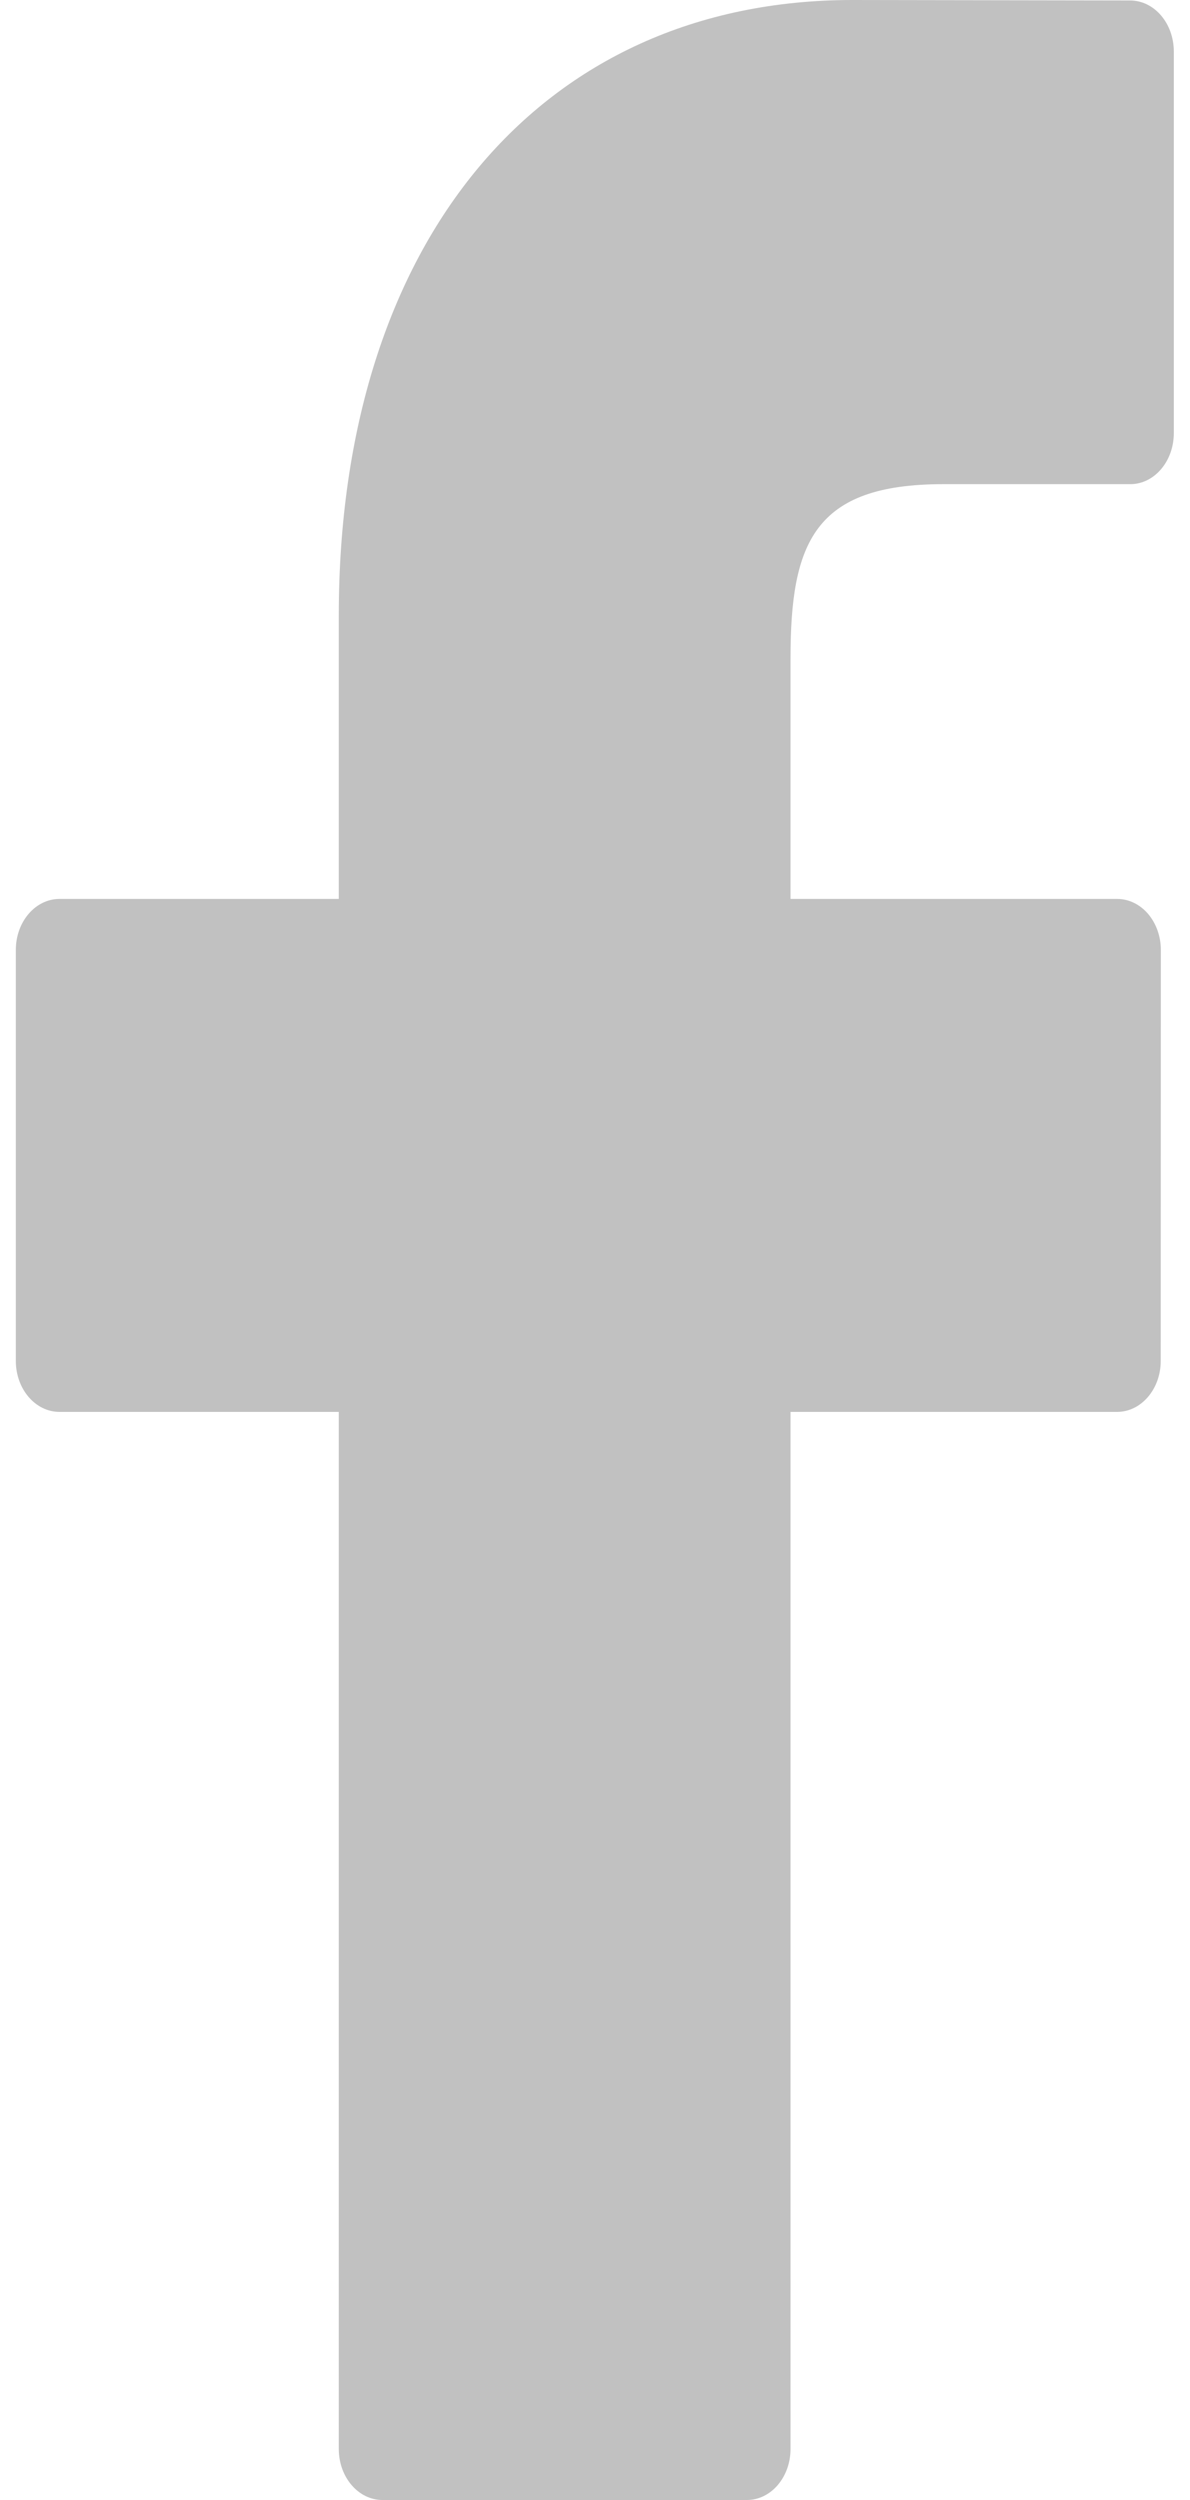 <svg width="10" height="21" viewBox="0 0 10 21" fill="none" xmlns="http://www.w3.org/2000/svg">
                                                        <path d="M9.498 0.004L7.164 0C4.541 0 2.847 2.028 2.847 5.168V7.551H0.5C0.297 7.551 0.133 7.743 0.133 7.979V11.432C0.133 11.668 0.297 11.86 0.5 11.86H2.847V20.572C2.847 20.808 3.011 21 3.214 21H6.276C6.479 21 6.643 20.808 6.643 20.572V11.86H9.387C9.59 11.86 9.754 11.668 9.754 11.432L9.755 7.979C9.755 7.866 9.716 7.757 9.648 7.677C9.579 7.596 9.485 7.551 9.388 7.551H6.643V5.531C6.643 4.56 6.841 4.067 7.925 4.067L9.498 4.067C9.7 4.067 9.864 3.875 9.864 3.638V0.433C9.864 0.196 9.7 0.005 9.498 0.004Z" fill="#C1C1C1" />
                                                    </svg>